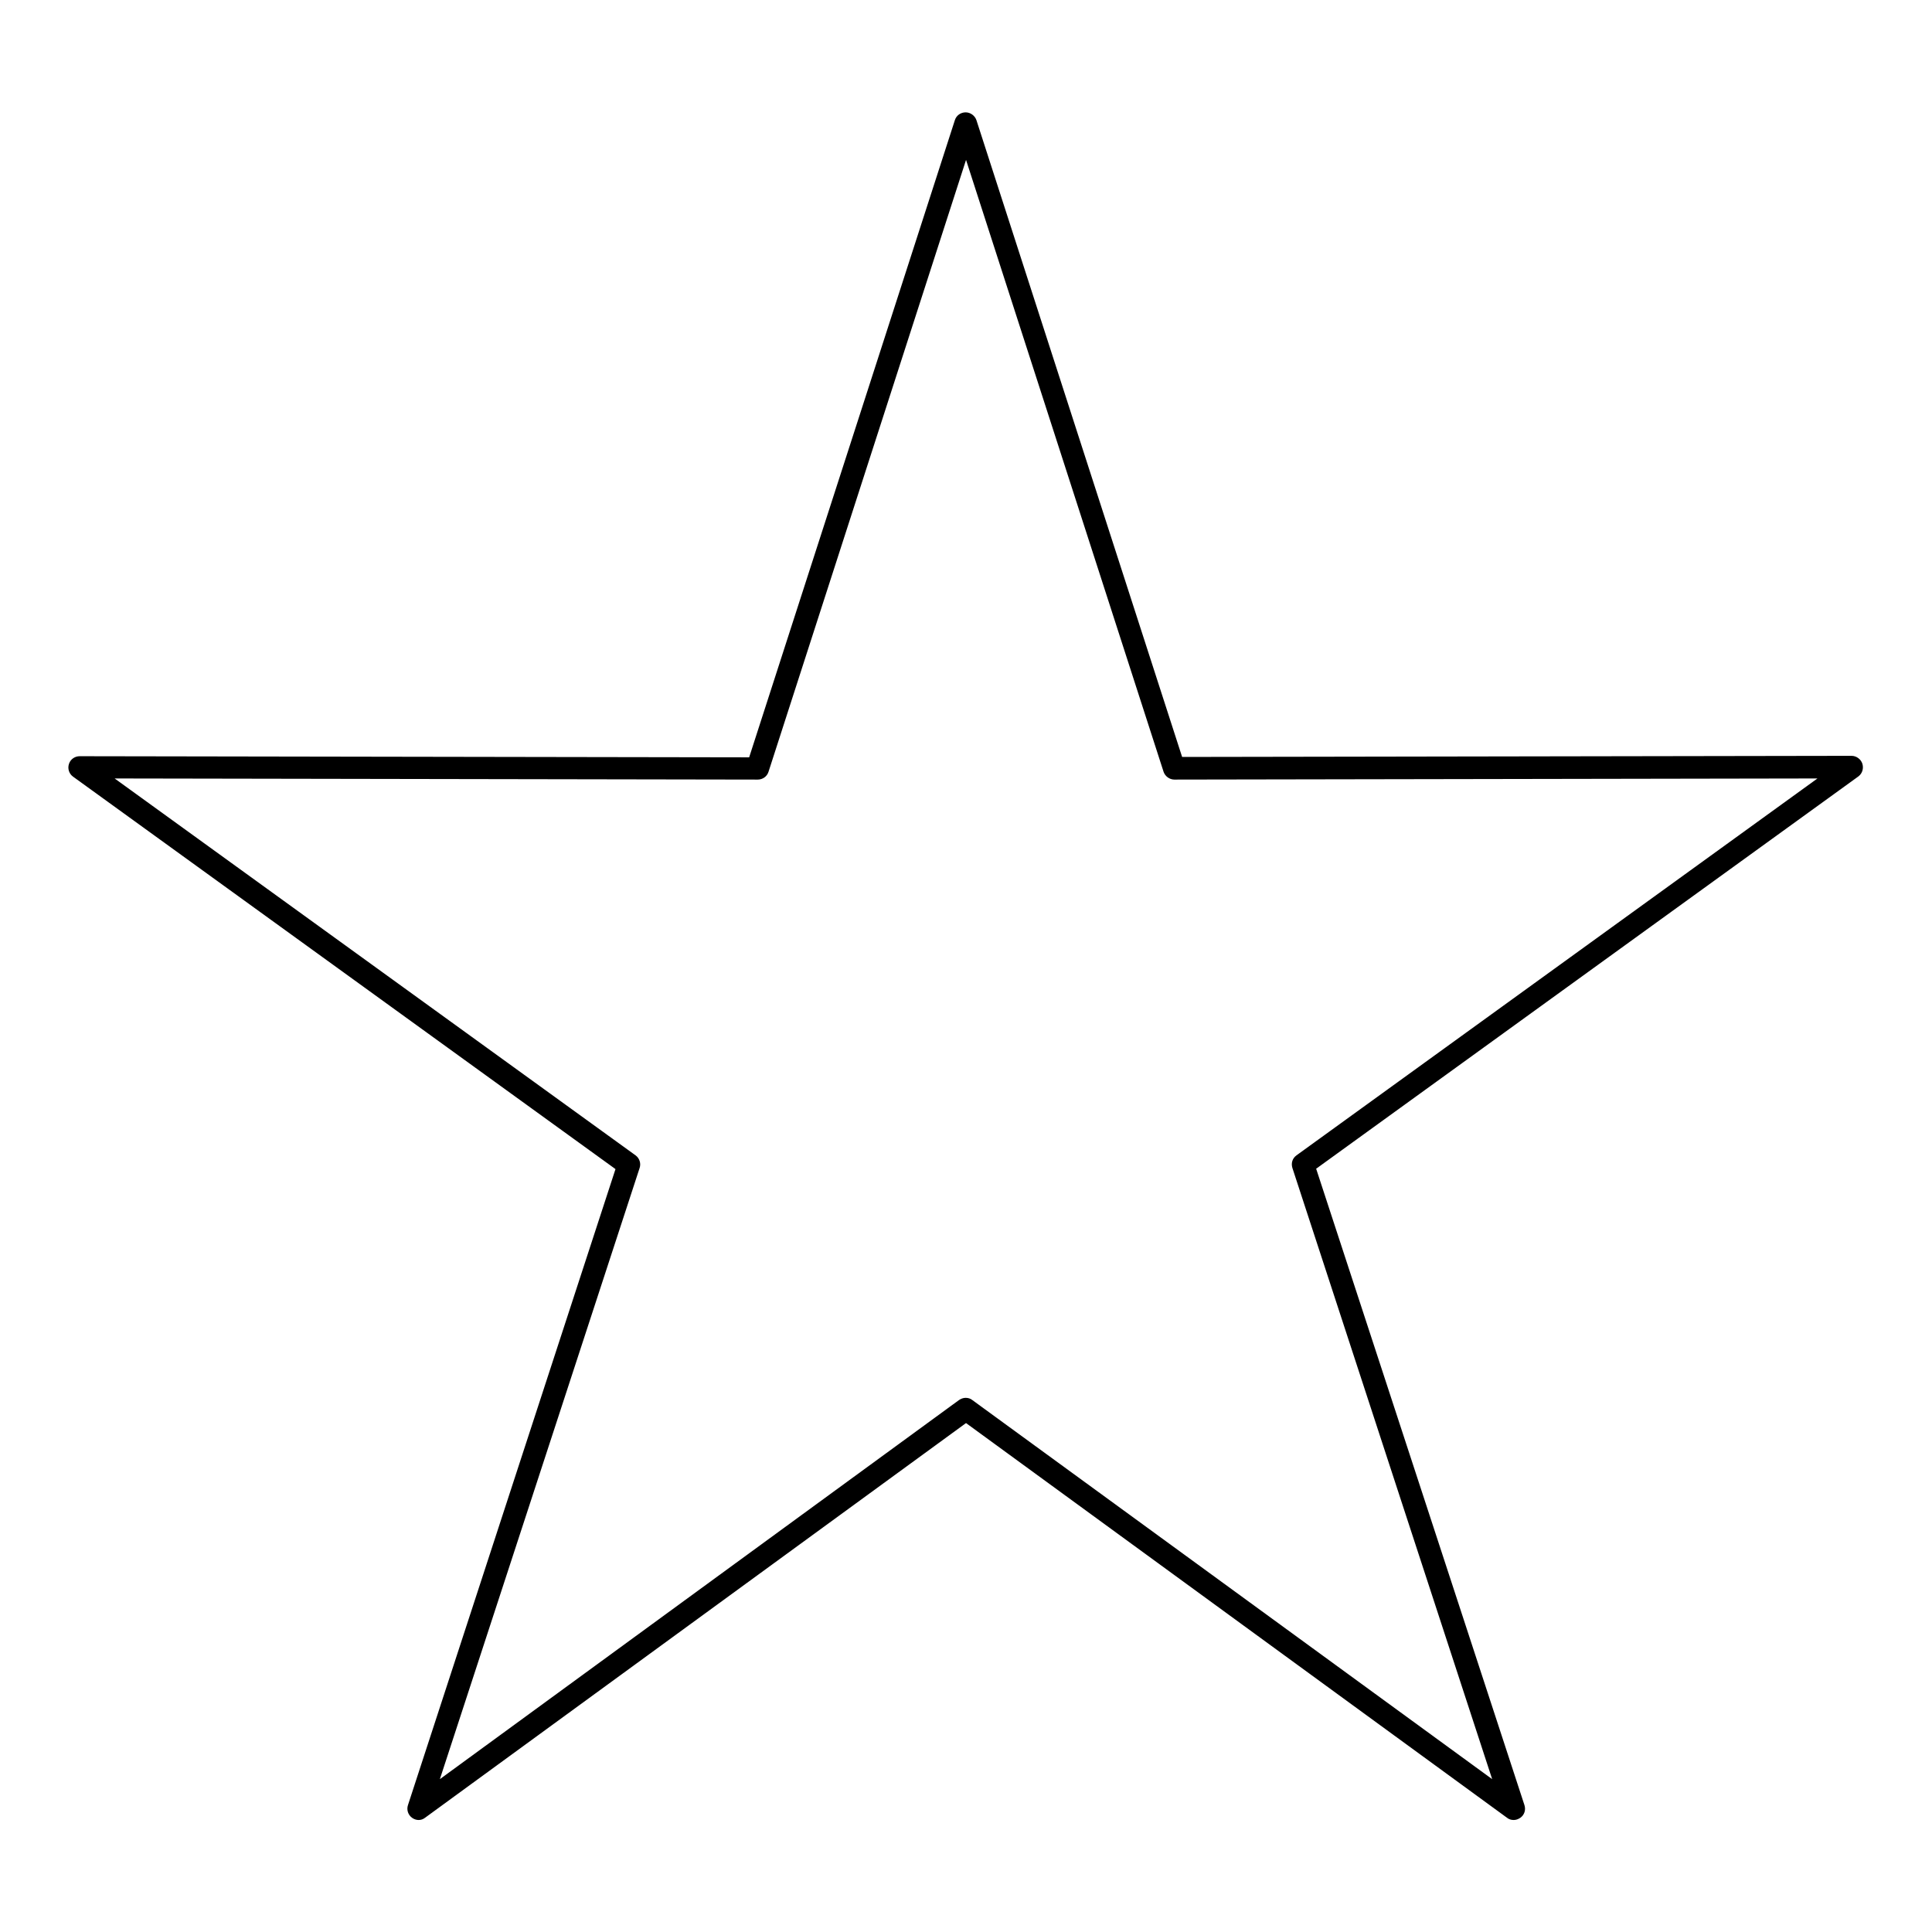 <?xml version="1.0" encoding="UTF-8"?>
<!-- Uploaded to: ICON Repo, www.svgrepo.com, Generator: ICON Repo Mixer Tools -->
<svg fill="#000000" width="800px" height="800px" version="1.1" viewBox="144 144 512 512" xmlns="http://www.w3.org/2000/svg">
 <path d="m637.54 346.37c-0.395-1.18-1.574-2.066-2.856-2.066l-177.41 0.297-54.512-168.76c-0.395-1.18-1.574-2.066-2.856-2.066-1.277 0-2.461 0.789-2.856 2.066l-54.516 168.86-177.41-0.297c-1.277 0-2.461 0.789-2.856 2.066-0.395 1.18 0 2.559 1.082 3.344l143.76 104.01-55 168.56c-0.395 1.18 0 2.559 1.082 3.344 1.082 0.789 2.461 0.789 3.445 0l143.37-104.6 143.37 104.6c0.492 0.395 1.082 0.59 1.77 0.59 0.59 0 1.18-0.195 1.77-0.59 1.082-0.789 1.477-2.066 1.082-3.344l-55.203-168.66 143.76-104.01c0.984-0.789 1.379-2.07 0.984-3.348zm-149.96 103.81c-1.082 0.789-1.477 2.066-1.082 3.344l52.941 161.97-137.76-100.46c-0.492-0.395-1.082-0.59-1.77-0.59-0.59 0-1.18 0.195-1.77 0.59l-137.57 100.46 52.938-161.97c0.395-1.18 0-2.559-1.082-3.344l-138.05-99.879 170.43 0.297c1.277 0 2.461-0.789 2.856-2.066l52.348-162.16 52.348 162.16c0.395 1.18 1.574 2.066 2.856 2.066l170.43-0.297z"/>
</svg>